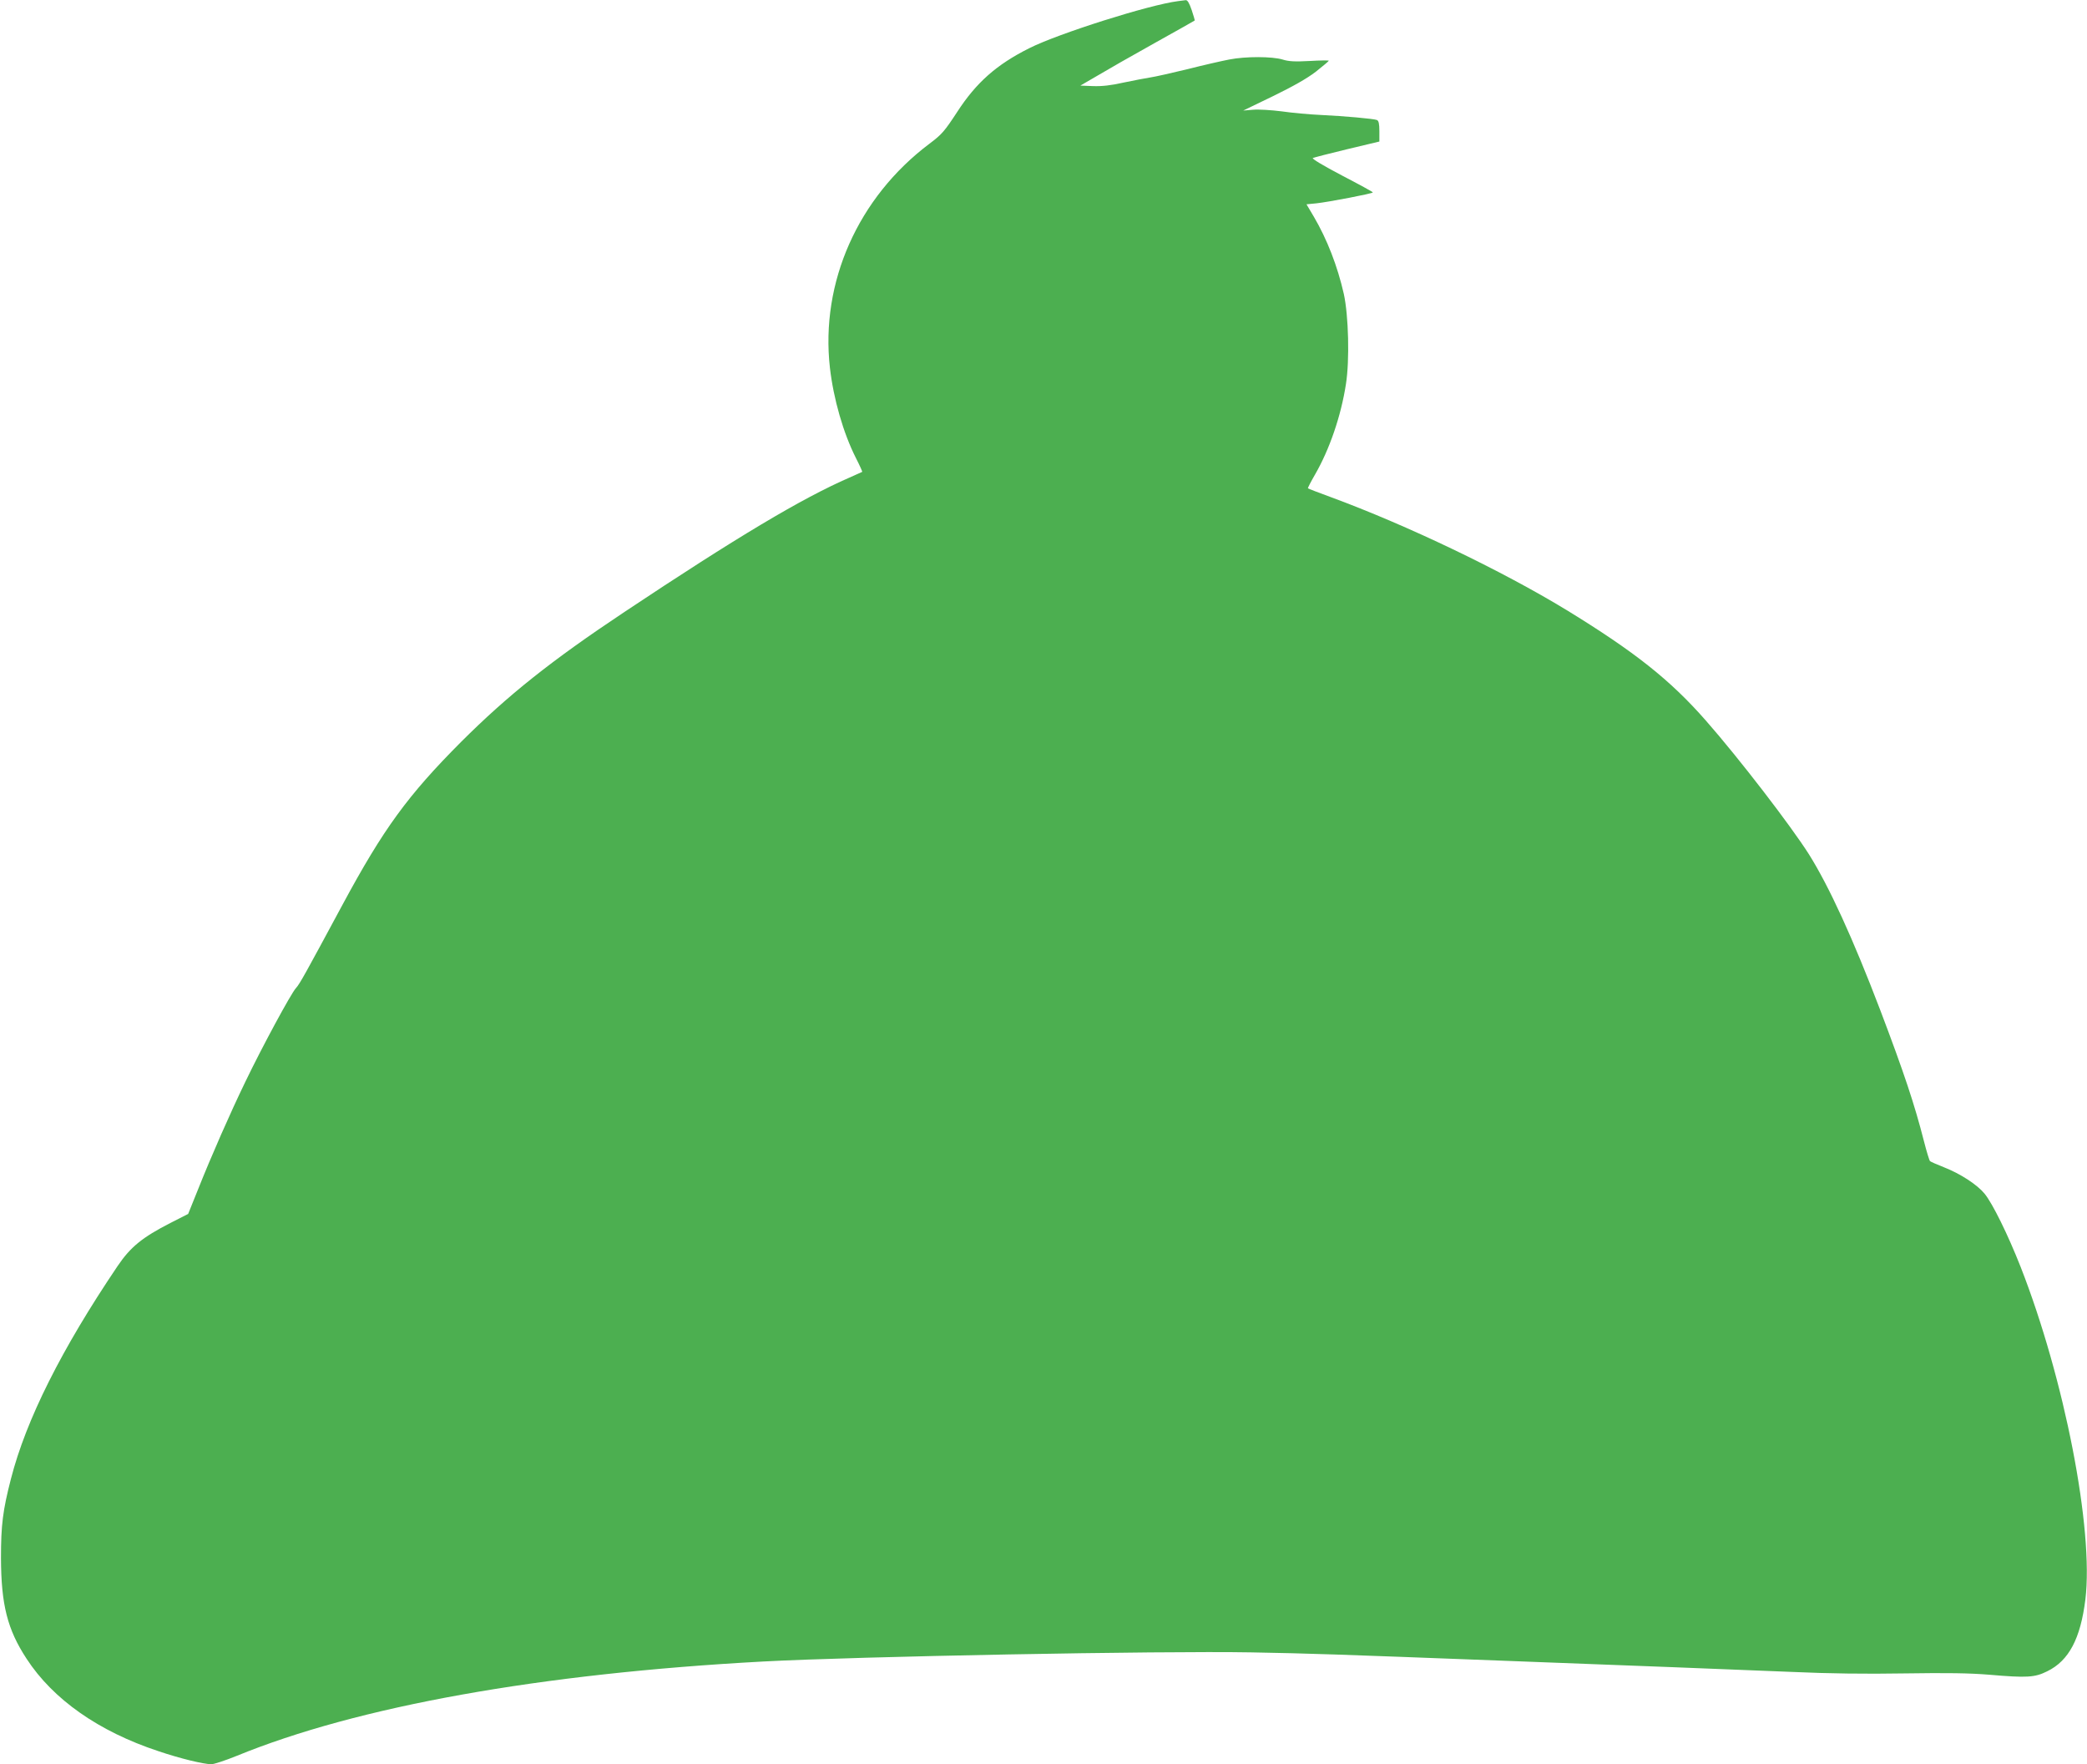 <?xml version="1.0" standalone="no"?>
<!DOCTYPE svg PUBLIC "-//W3C//DTD SVG 20010904//EN"
 "http://www.w3.org/TR/2001/REC-SVG-20010904/DTD/svg10.dtd">
<svg version="1.0" xmlns="http://www.w3.org/2000/svg"
 width="1280pt" height="1082pt" viewBox="0 0 1280 1082"
 preserveAspectRatio="xMidYMid meet">
<g transform="translate(0,1082) scale(0.1,-0.1)"
fill="#4caf50" stroke="none">
<path d="M7225 10813 c-176 -22 -735 -199 -913 -289 -200 -100 -325 -211 -441
-390 -78 -119 -94 -138 -170 -195 -439 -330 -670 -851 -611 -1374 22 -192 82
-401 160 -555 23 -45 40 -83 38 -84 -2 -1 -37 -17 -78 -35 -292 -127 -692
-366 -1380 -824 -451 -300 -714 -510 -1001 -796 -328 -329 -477 -533 -729
-1001 -228 -423 -261 -484 -285 -510 -31 -34 -209 -364 -309 -572 -94 -194
-208 -453 -294 -669 l-58 -144 -108 -55 c-174 -89 -246 -148 -325 -265 -343
-508 -561 -942 -654 -1305 -50 -194 -61 -283 -61 -485 1 -286 39 -438 157
-618 162 -249 442 -446 809 -567 133 -45 274 -79 324 -80 16 0 86 23 155 51
742 304 1863 505 3229 579 577 31 2434 66 2995 56 377 -7 485 -11 1540 -51
358 -14 830 -32 1050 -40 220 -9 549 -22 730 -29 219 -10 449 -13 685 -9 262
4 398 2 520 -8 232 -20 280 -17 356 21 133 65 204 200 234 440 52 430 -128
1353 -397 2040 -78 198 -172 389 -221 449 -45 55 -147 122 -249 162 -43 17
-82 34 -86 38 -4 4 -21 59 -37 122 -58 227 -122 419 -268 804 -169 443 -313
757 -437 955 -113 178 -429 589 -632 820 -220 251 -438 423 -854 678 -399 243
-979 521 -1449 694 -74 27 -136 51 -138 53 -2 2 17 39 43 84 89 154 160 360
190 556 23 146 16 419 -13 552 -39 172 -103 336 -184 474 l-45 76 61 6 c74 8
346 60 346 67 0 3 -86 50 -190 104 -116 61 -186 103 -178 107 7 3 102 28 211
54 l197 47 0 63 c0 46 -4 64 -15 69 -21 8 -197 24 -345 31 -69 3 -177 13 -239
22 -63 8 -142 13 -175 10 l-61 -5 182 88 c125 61 208 108 263 150 44 35 80 65
80 68 0 2 -53 2 -117 -2 -92 -5 -129 -3 -167 9 -63 19 -226 20 -327 0 -42 -8
-157 -34 -255 -59 -99 -24 -201 -47 -229 -51 -27 -4 -100 -18 -162 -31 -79
-18 -135 -24 -190 -22 l-77 3 105 61 c57 34 214 124 349 199 135 75 246 138
247 139 2 2 -7 30 -18 64 -15 44 -26 62 -37 61 -10 -1 -30 -4 -47 -6z"/>
</g>
</svg>
